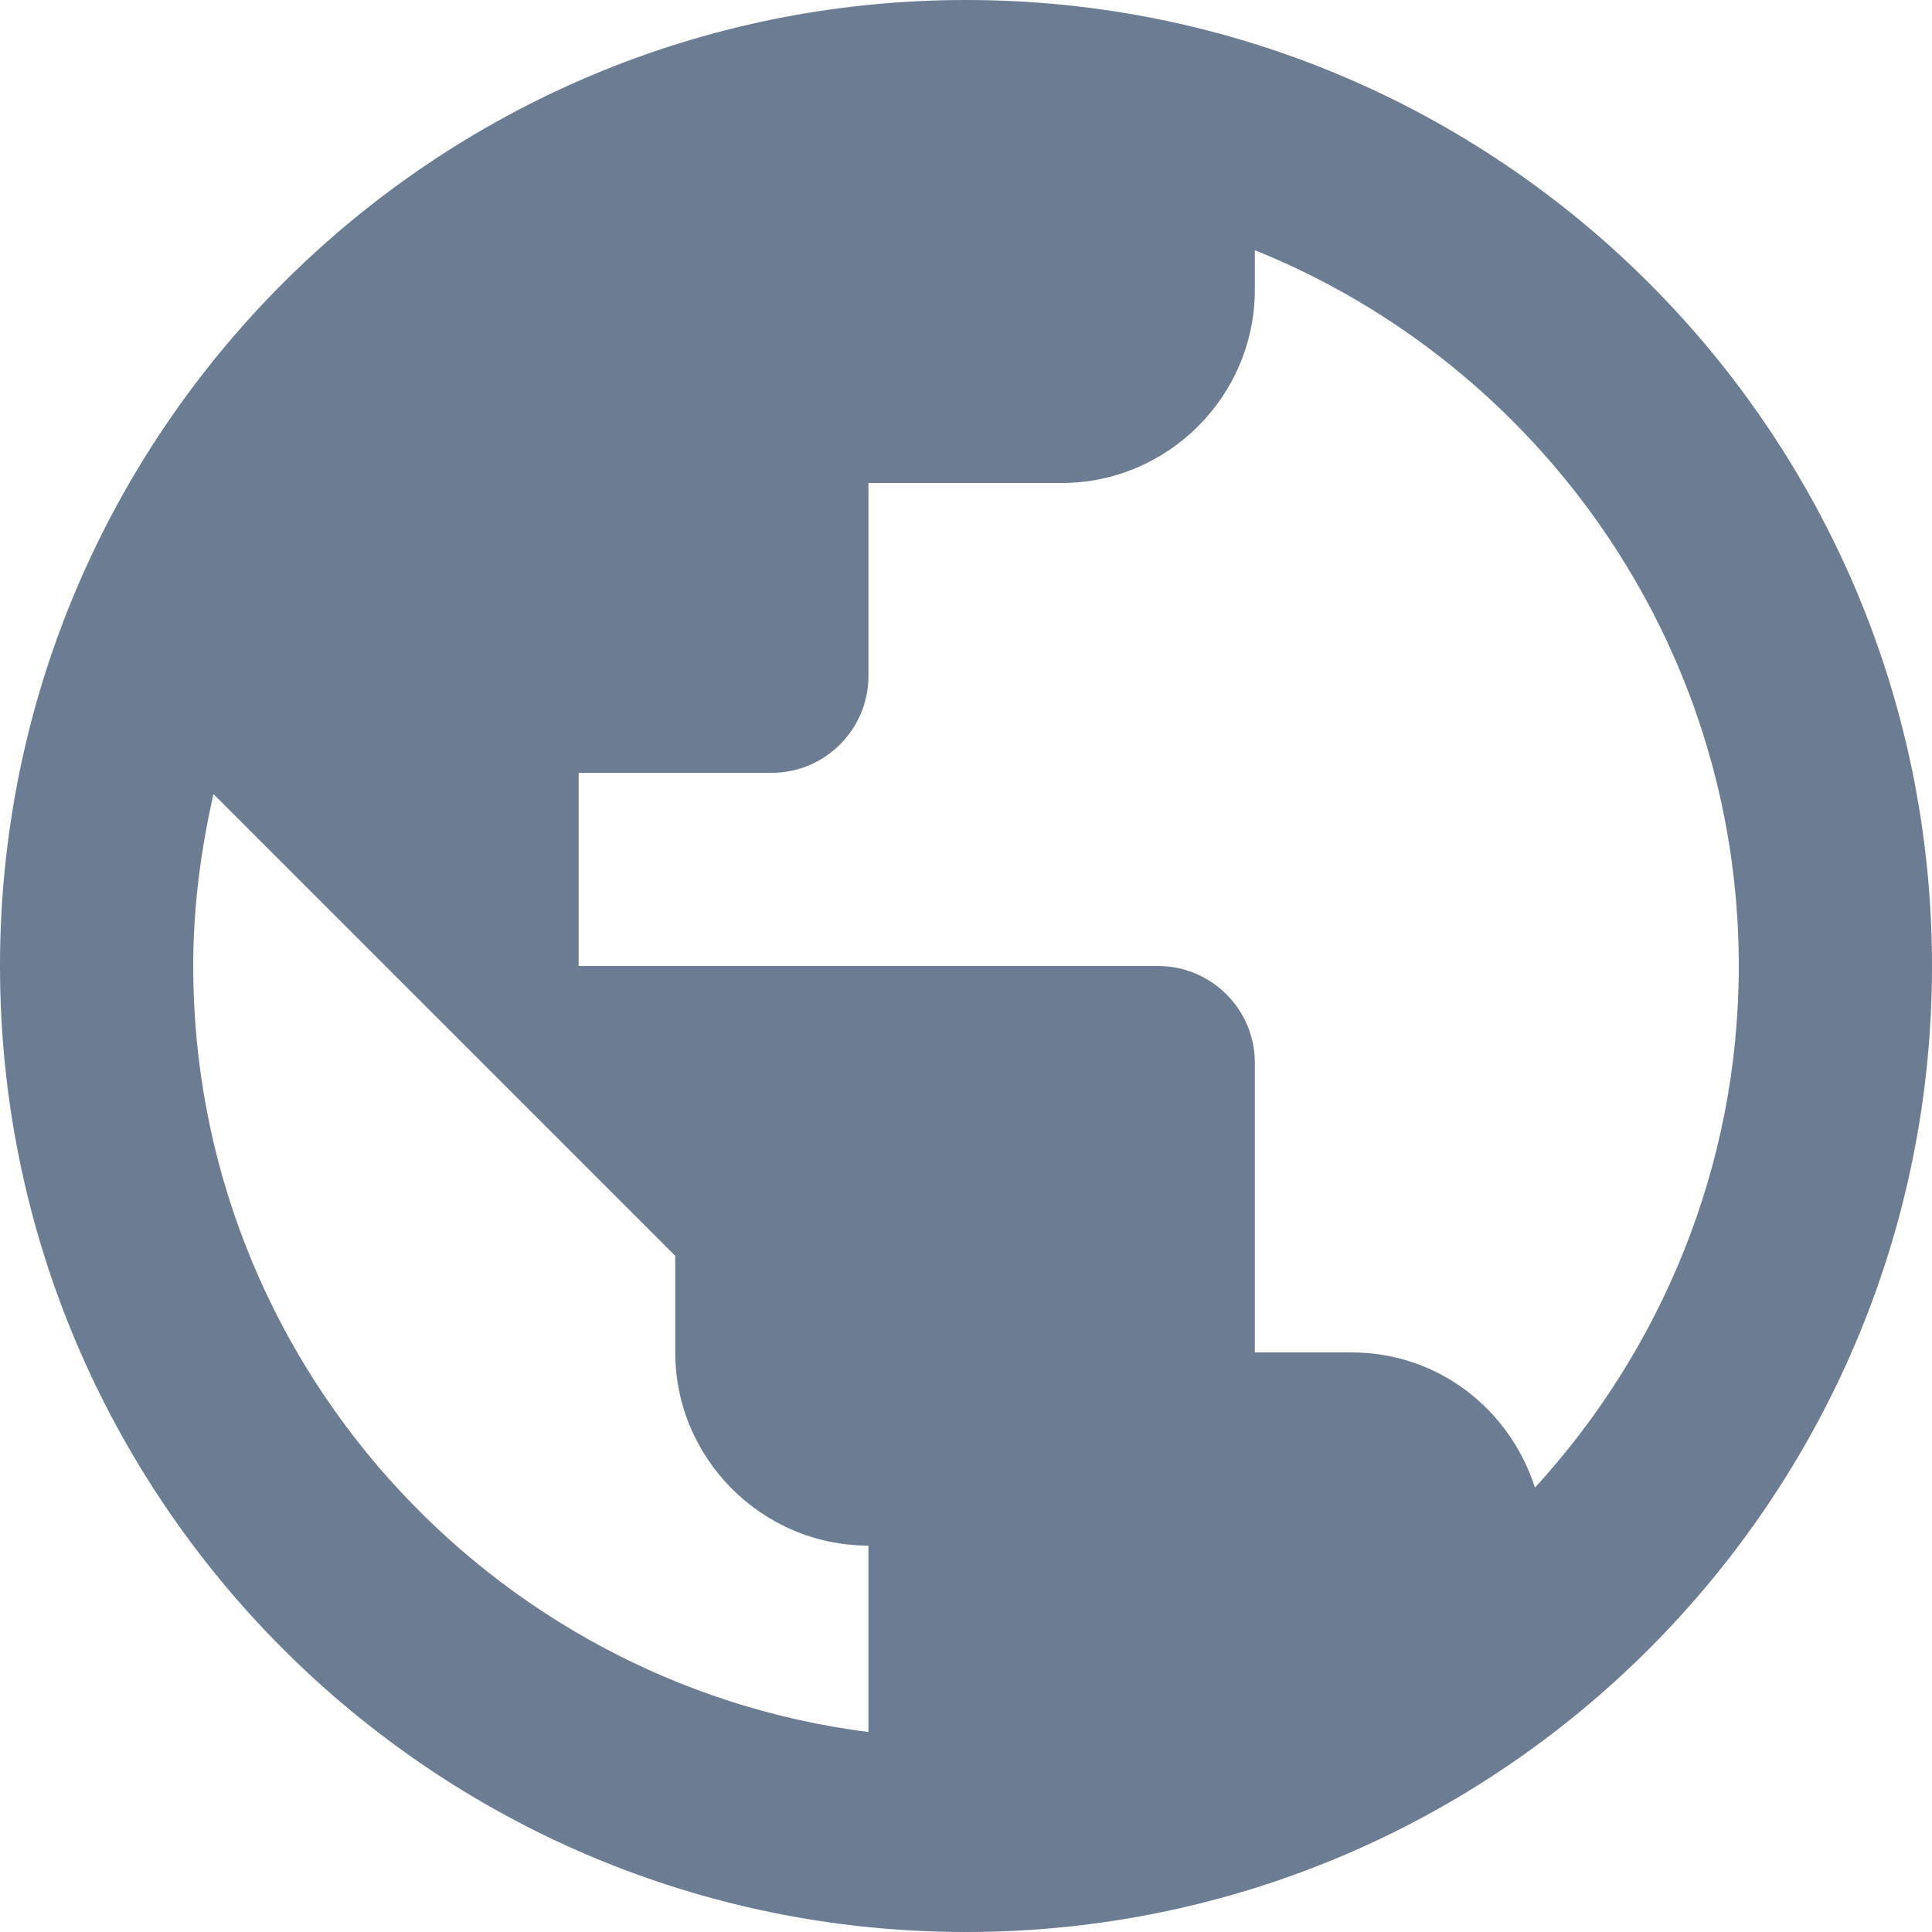 <svg width="32" height="32" viewBox="0 0 32 32" fill="none" xmlns="http://www.w3.org/2000/svg">
<path d="M16 0C7.168 0 0 7.168 0 16C0 24.832 7.168 32 16 32C24.832 32 32 24.832 32 16C32 7.168 24.832 0 16 0ZM3.2 16C3.2 15.024 3.328 14.064 3.536 13.152L11.184 20.8V22.4C11.184 24.16 12.624 25.6 14.384 25.6V28.688C8.096 27.888 3.2 22.512 3.2 16ZM25.424 24.64C25.008 23.344 23.824 22.4 22.384 22.4H20.784V17.6C20.784 16.72 20.064 16 19.184 16H9.584V12.8H12.784C13.664 12.8 14.384 12.08 14.384 11.2V8H17.584C19.344 8 20.784 6.56 20.784 4.8V4.144C25.472 6.032 28.8 10.64 28.8 16C28.8 19.328 27.504 22.368 25.424 24.64Z" fill="#6B7C93"/>
</svg>
